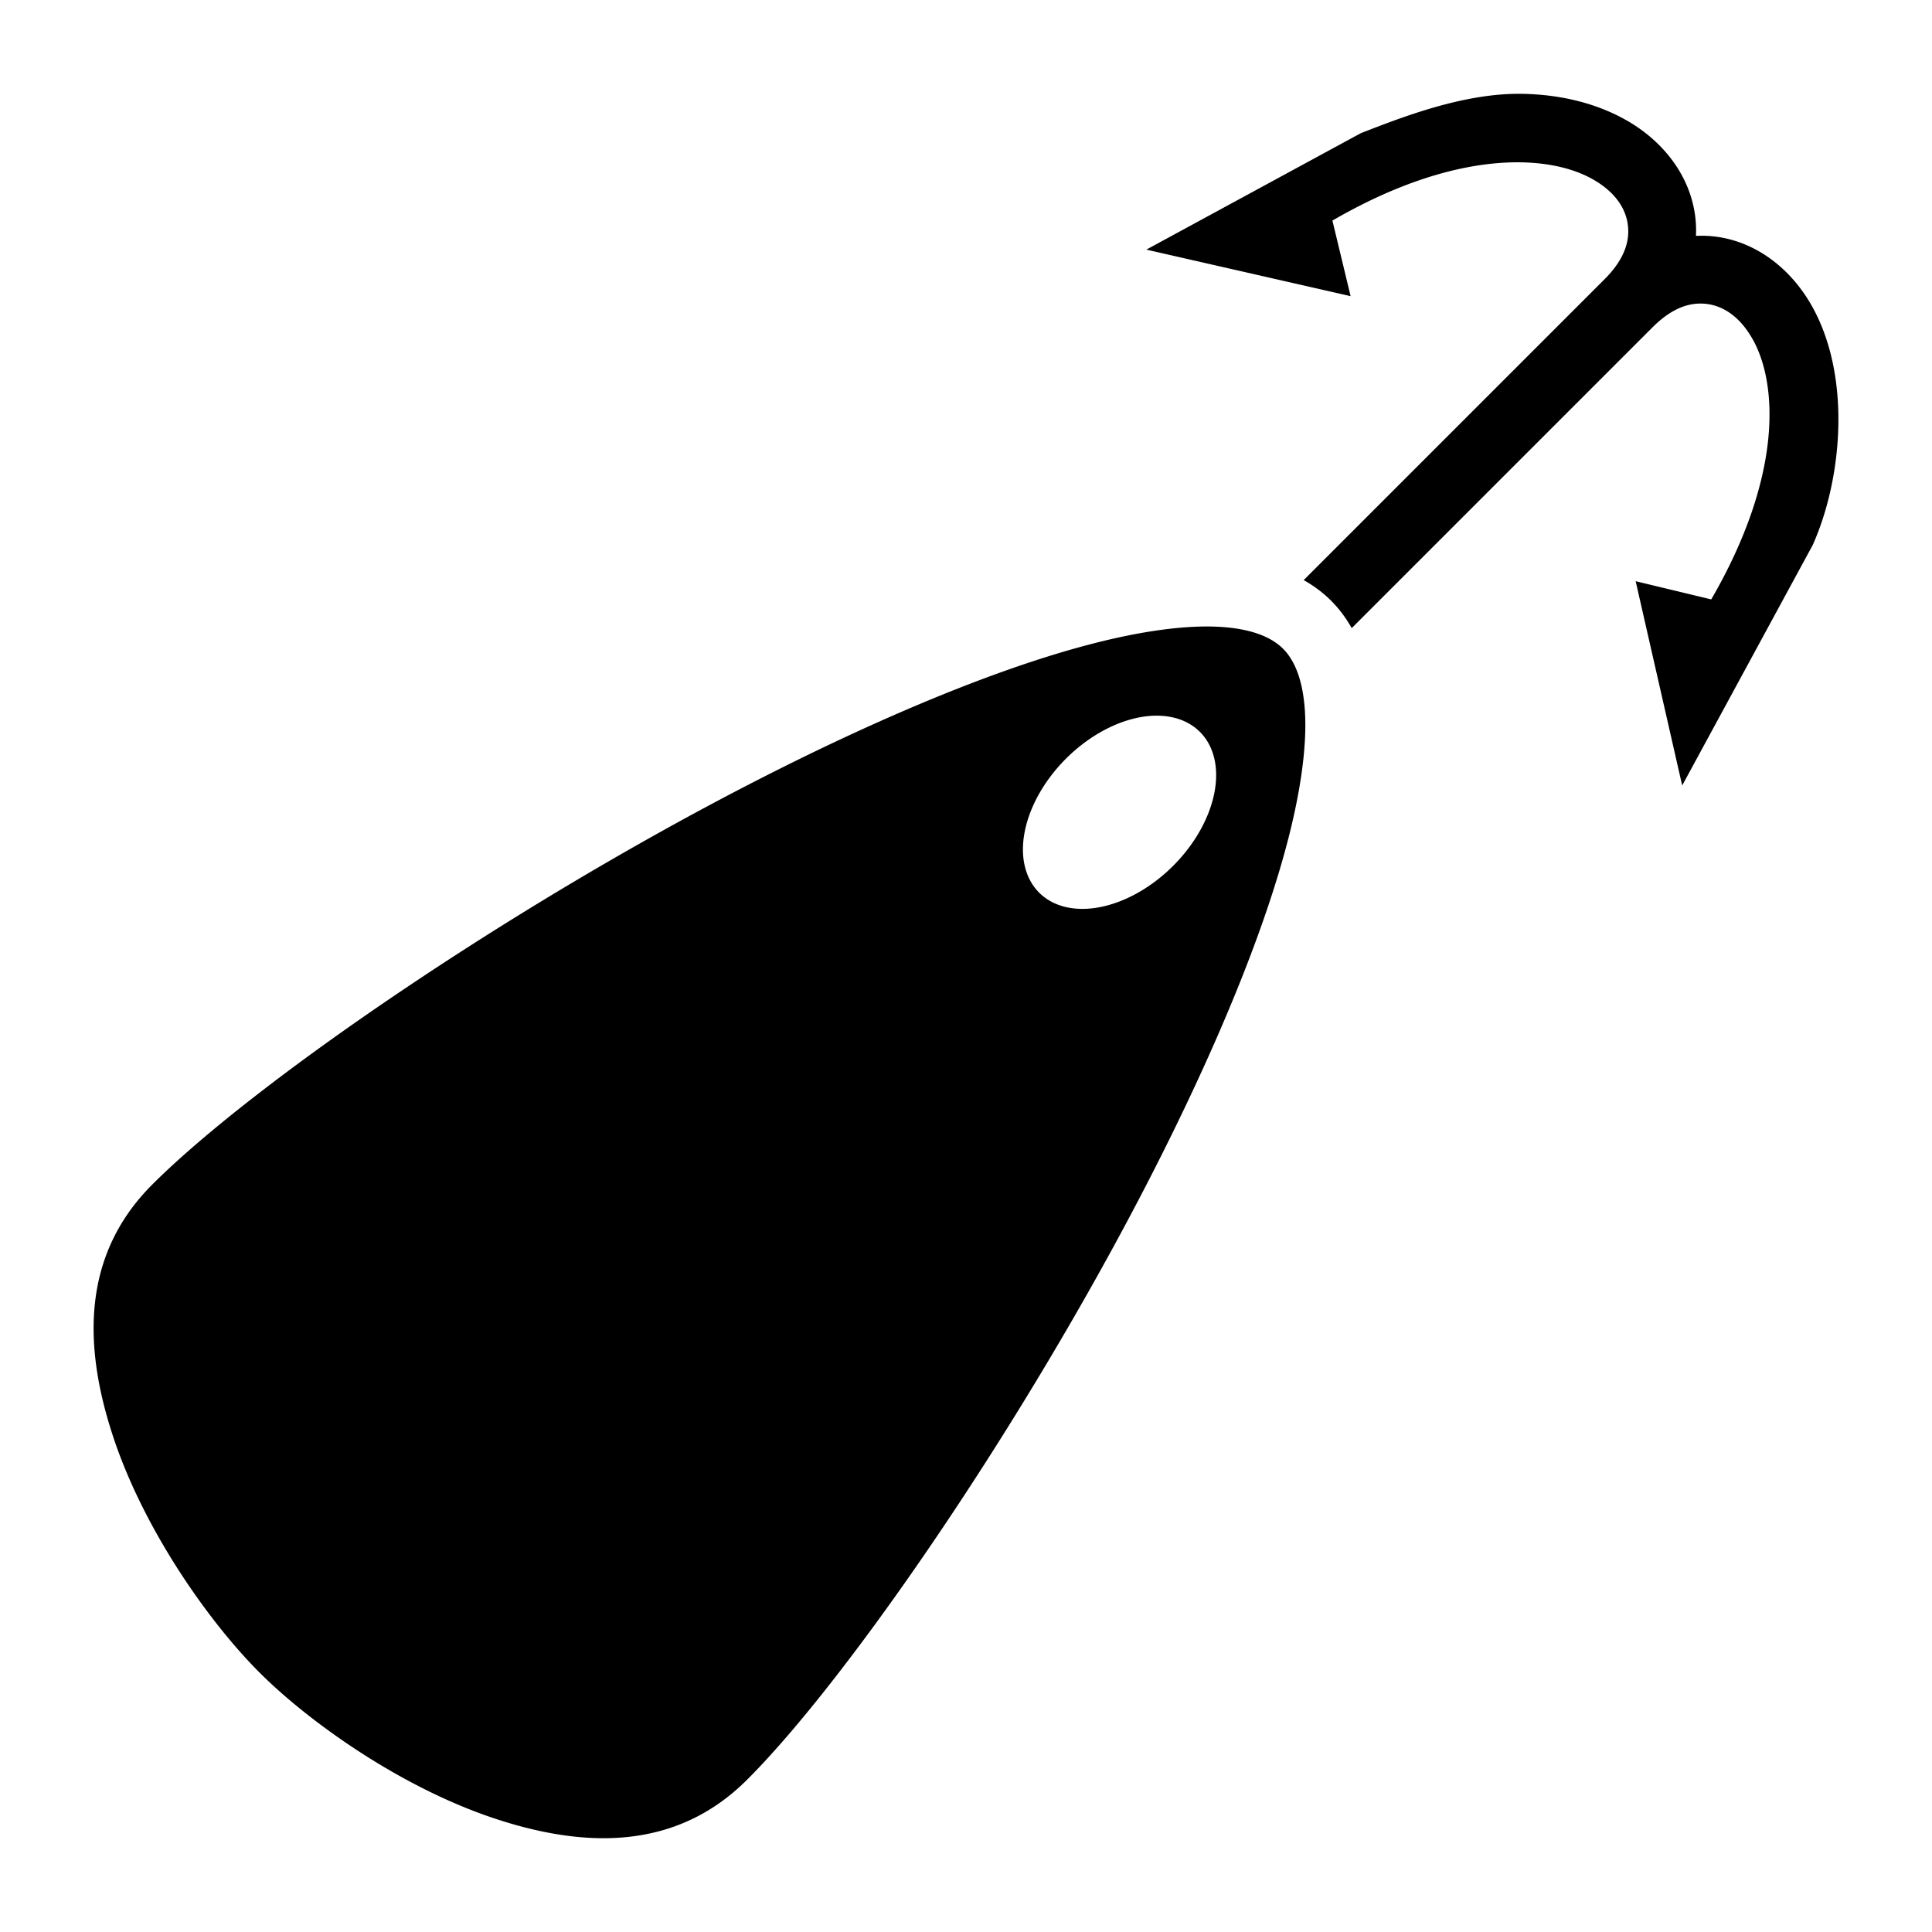 <svg xmlns="http://www.w3.org/2000/svg" viewBox="0 0 512 512"><path fill="#000" d="M403.598 24.87c-15.661-.33-32.31 6.302-42.94 10.407L303.79 66.154l54.135 12.332-4.822-20.03c32.638-18.927 57.029-17.597 68.796-11.06 6.01 3.339 8.807 7.642 9.452 11.897.644 4.255-.61 9.19-6.12 14.7l-79.744 79.743c2.644 1.48 5.089 3.278 7.27 5.46 2.18 2.18 3.979 4.626 5.459 7.269l79.744-79.744c5.51-5.51 10.444-6.764 14.7-6.12 4.254.645 8.558 3.443 11.896 9.452 6.537 11.768 7.867 36.158-11.059 68.797l-20.031-4.823 12.332 54.135 34.594-63.726c7.822-17.49 10.277-44.443-.102-63.125-5.537-9.968-14.546-16.932-24.935-18.506a29.504 29.504 0 0 0-3.92-.328 30.316 30.316 0 0 0-1.993.037c.097-1.982.001-3.96-.295-5.916-1.574-10.39-8.538-19.399-18.505-24.936-7.476-4.153-16.596-6.573-27.043-6.793zm-84.32 141.157c-8.132.065-18.19 1.594-29.452 4.479-25.74 6.594-57.736 20.114-90.205 36.787-64.938 33.346-132.469 79.826-159.28 106.637-18.472 18.472-18.52 42.314-10.251 67.119 8.268 24.805 25.512 49.02 38.652 62.16 13.14 13.14 37.356 30.384 62.16 38.652 24.805 8.269 48.647 8.22 67.12-10.252 26.81-26.81 73.29-94.341 106.636-159.279 16.673-32.469 30.193-64.466 36.787-90.205 3.298-12.87 4.824-24.17 4.416-32.816-.407-8.647-2.63-14.181-5.834-17.385-3.204-3.204-8.737-5.427-17.384-5.834a61.305 61.305 0 0 0-3.366-.063zm-12.339 23.639a20.083 30.124 45 0 1 .002 0 20.083 30.124 45 0 1 11.05 4.295 20.083 30.124 45 0 1-7.1 35.502 20.083 30.124 45 0 1-35.502 7.1 20.083 30.124 45 0 1 7.1-35.502 20.083 30.124 45 0 1 24.45-11.395z"/></svg>